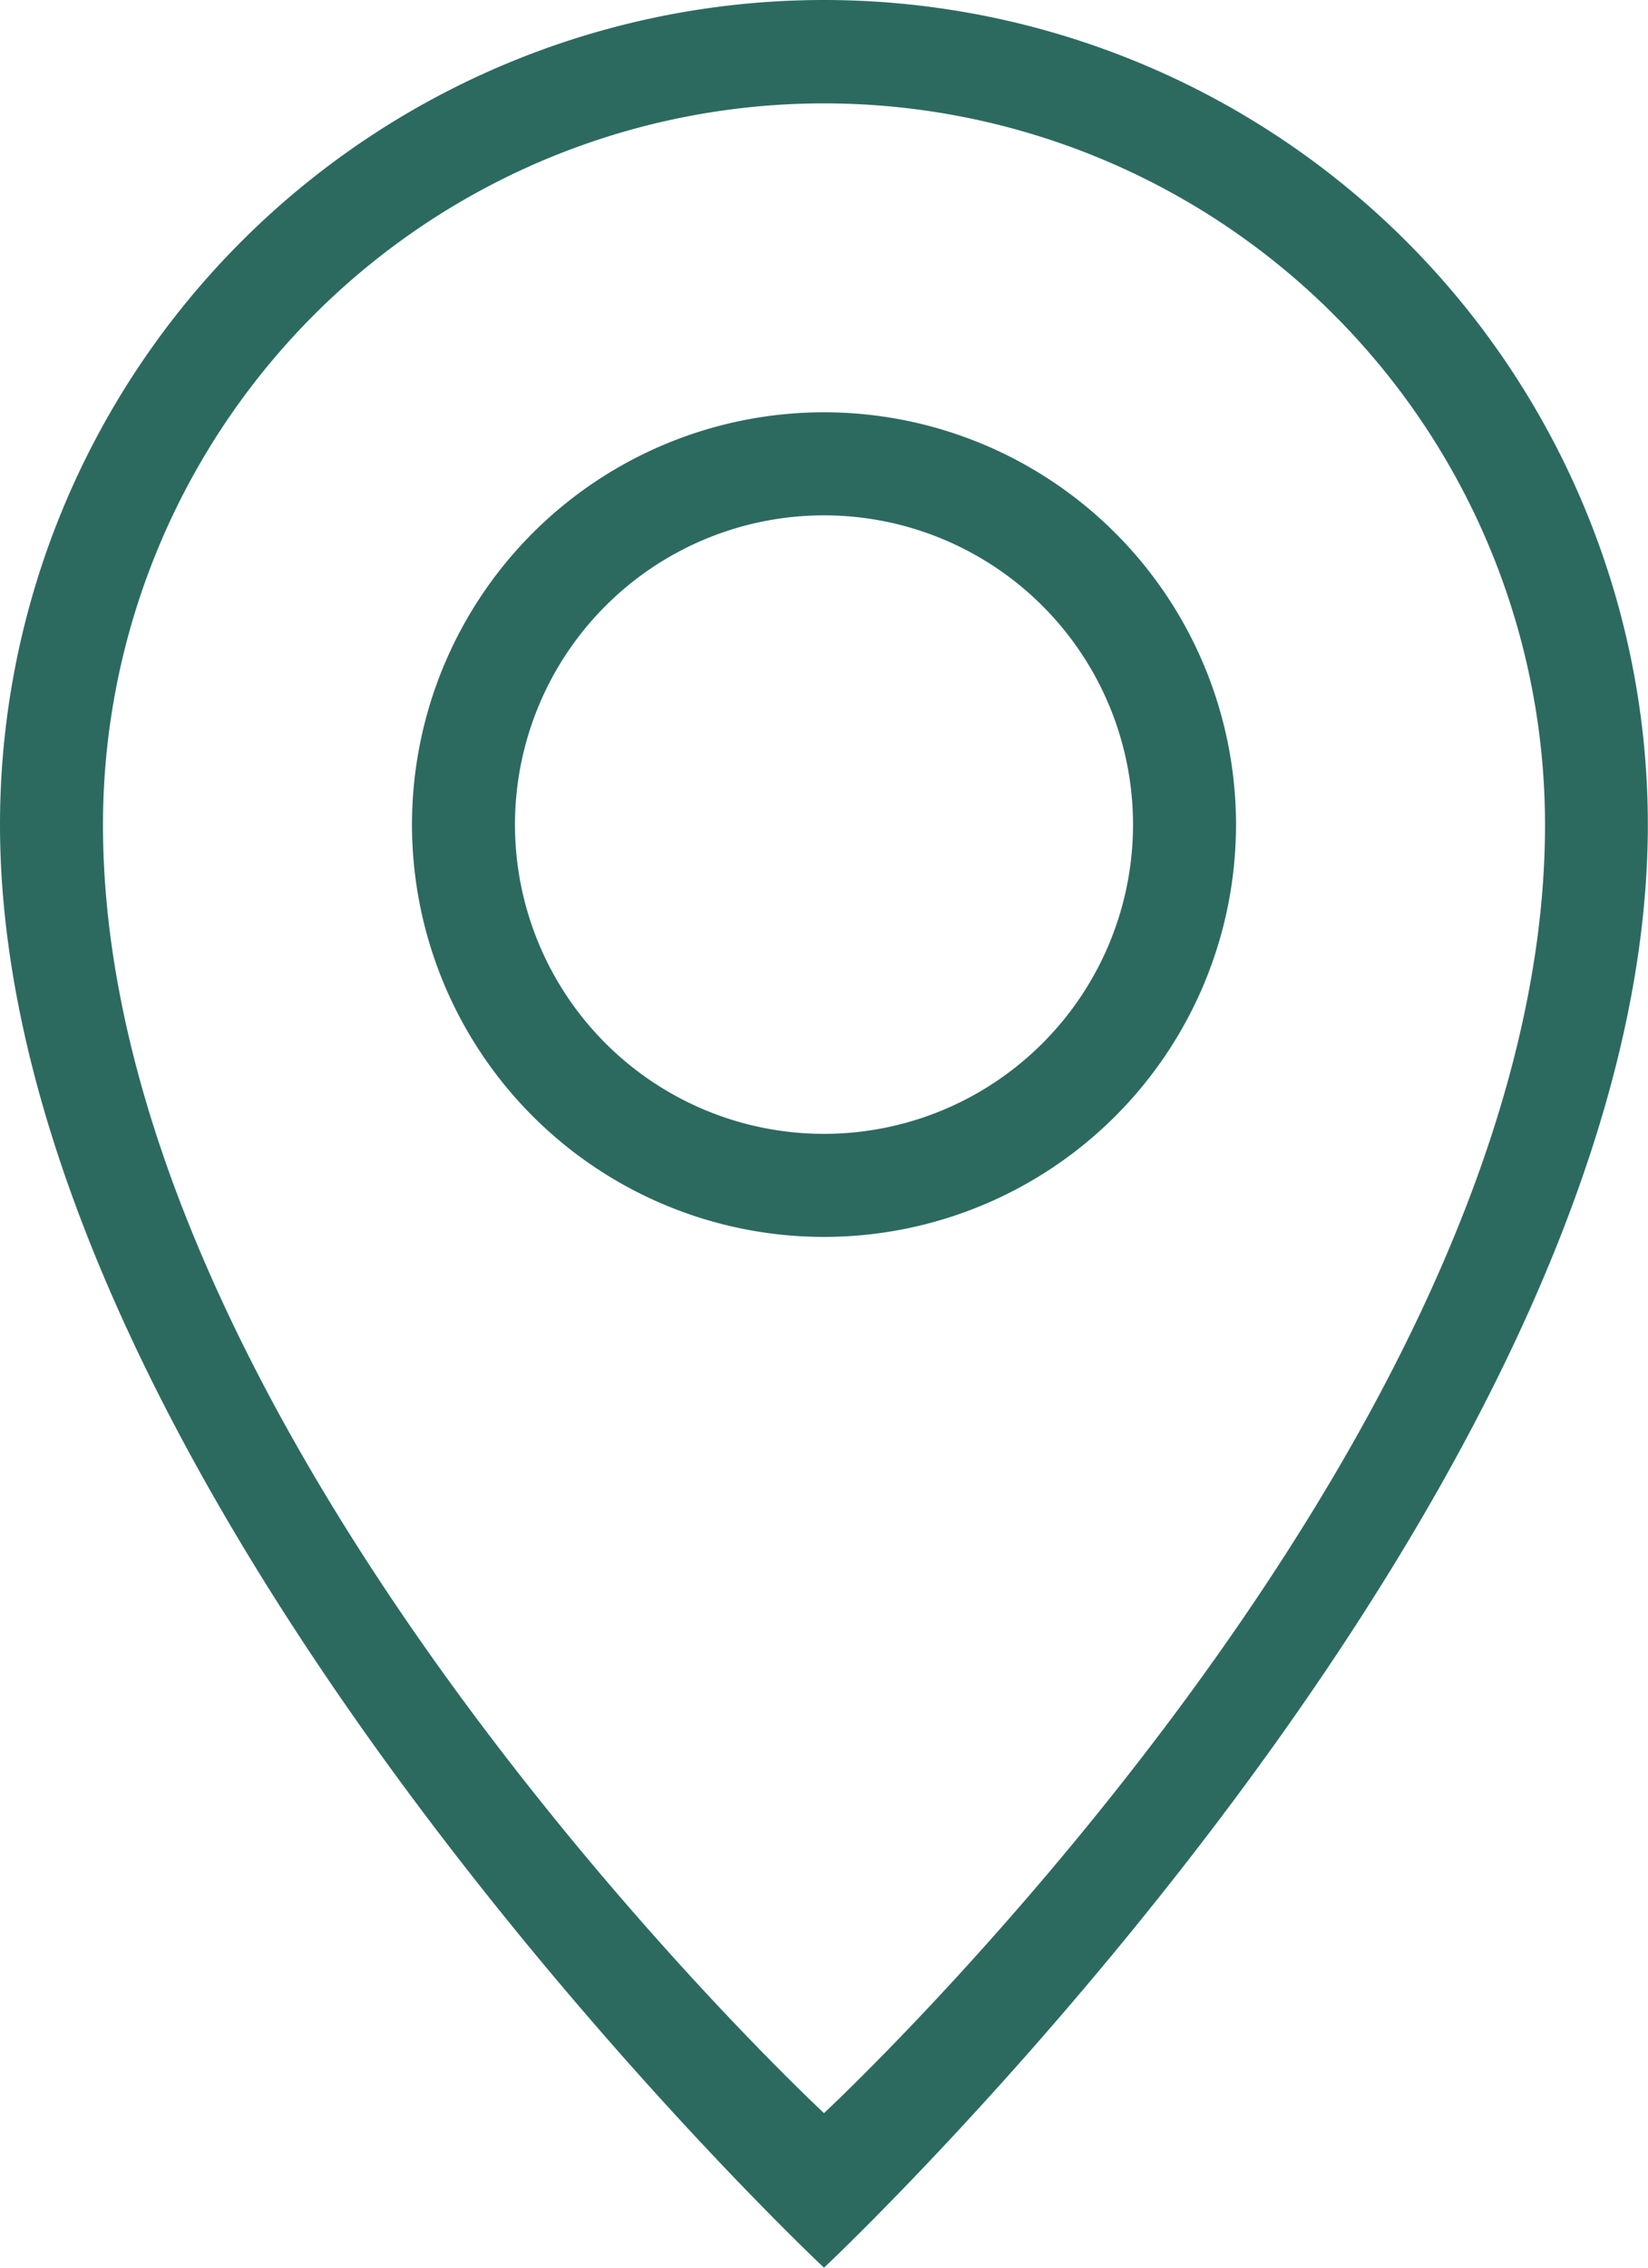 <svg xmlns="http://www.w3.org/2000/svg" width="20.484" height="28.166" viewBox="0 0 20.484 28.166"><defs><style>.a{fill:#2c6a60;}</style></defs><g transform="translate(0)"><path class="a" d="M80.06,0A10.242,10.242,0,0,0,69.818,10.242c0,8.322,10.242,17.924,10.242,17.924S90.3,18.564,90.3,10.242A10.242,10.242,0,0,0,80.06,0Zm0,26.246s-8.962-8.322-8.962-16a8.962,8.962,0,0,1,17.924,0C89.022,17.924,80.06,26.246,80.06,26.246Z" transform="translate(-69.818)"/><path class="a" d="M168.03,93.091a5.121,5.121,0,1,0,5.121,5.121A5.121,5.121,0,0,0,168.03,93.091Zm0,8.962a3.841,3.841,0,1,1,3.841-3.841A3.841,3.841,0,0,1,168.03,102.053Z" transform="translate(-157.788 -87.97)"/></g></svg>